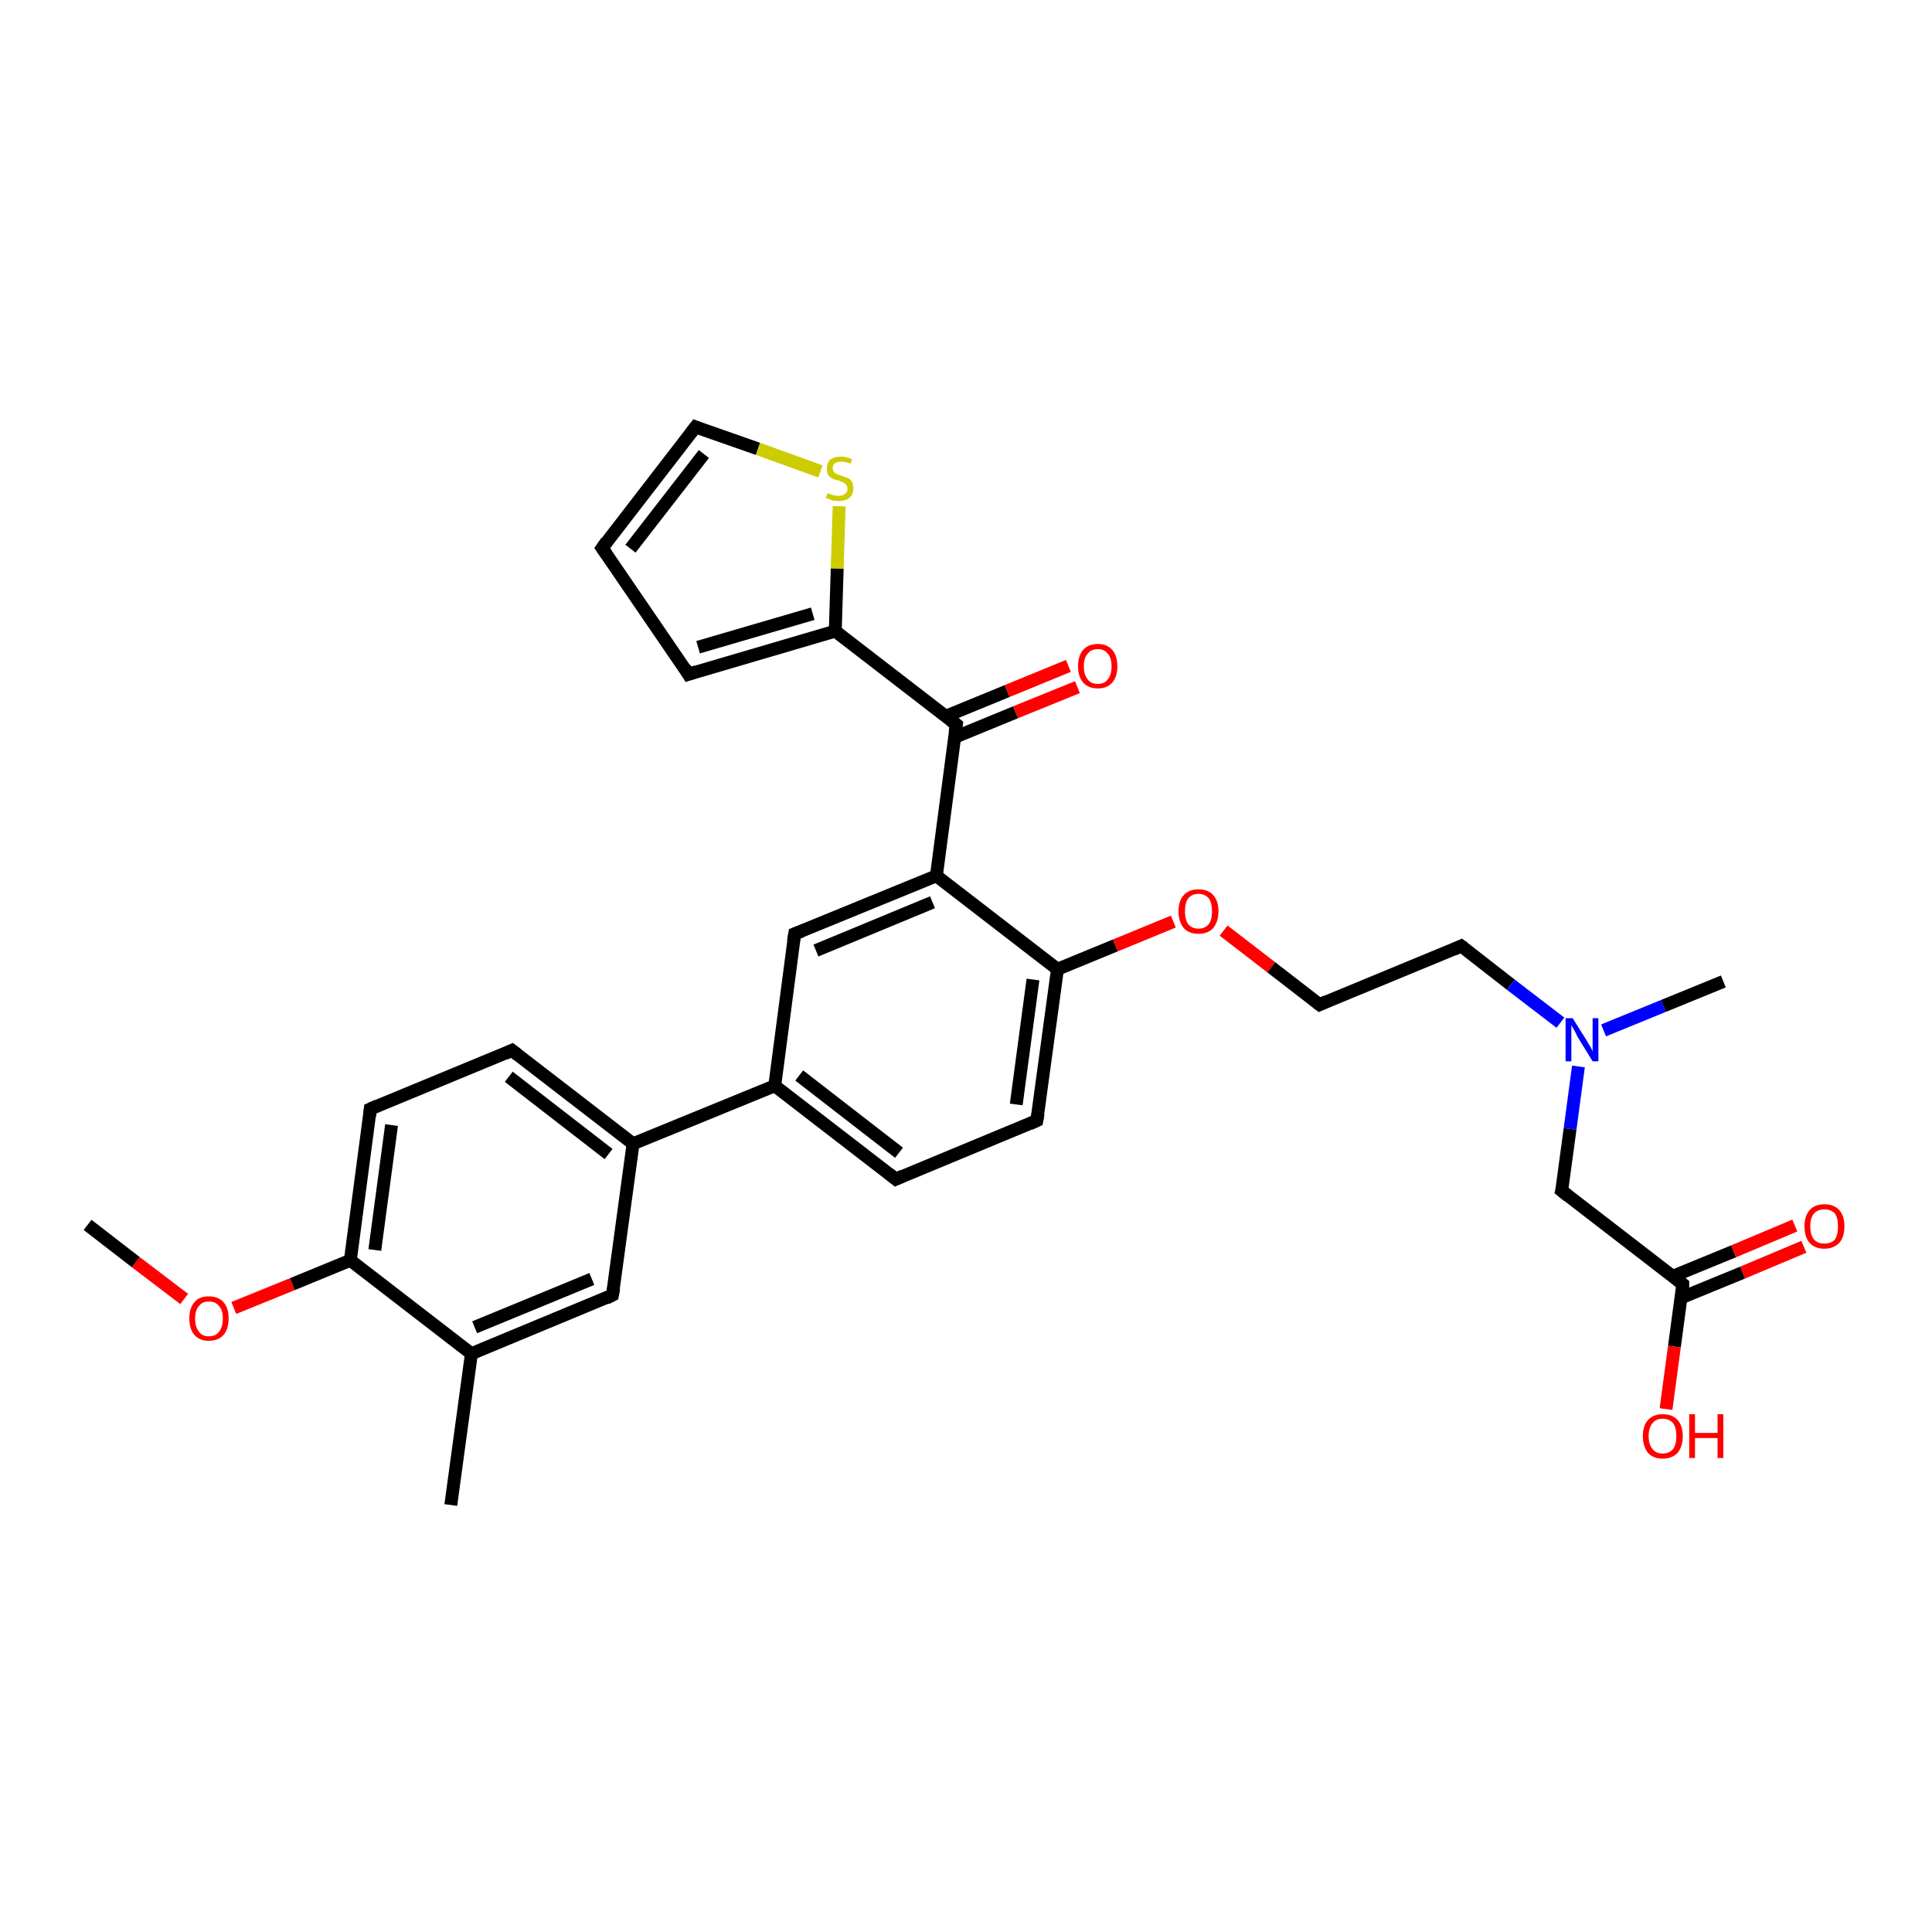 <?xml version='1.0' encoding='iso-8859-1'?>
<svg version='1.1' baseProfile='full'
              xmlns='http://www.w3.org/2000/svg'
                      xmlns:rdkit='http://www.rdkit.org/xml'
                      xmlns:xlink='http://www.w3.org/1999/xlink'
                  xml:space='preserve'
width='300px' height='300px' viewBox='0 0 300 300'>
<!-- END OF HEADER -->
<rect style='opacity:1.0;fill:#FFFFFF;stroke:none' width='300.0' height='300.0' x='0.0' y='0.0'> </rect>
<path class='bond-0 atom-0 atom-1' d='M 13.6,190.2 L 21.1,196.0' style='fill:none;fill-rule:evenodd;stroke:#000000;stroke-width:2.0px;stroke-linecap:butt;stroke-linejoin:miter;stroke-opacity:1' />
<path class='bond-0 atom-0 atom-1' d='M 21.1,196.0 L 28.6,201.7' style='fill:none;fill-rule:evenodd;stroke:#FF0000;stroke-width:2.0px;stroke-linecap:butt;stroke-linejoin:miter;stroke-opacity:1' />
<path class='bond-1 atom-1 atom-2' d='M 36.3,203.1 L 45.4,199.4' style='fill:none;fill-rule:evenodd;stroke:#FF0000;stroke-width:2.0px;stroke-linecap:butt;stroke-linejoin:miter;stroke-opacity:1' />
<path class='bond-1 atom-1 atom-2' d='M 45.4,199.4 L 54.4,195.7' style='fill:none;fill-rule:evenodd;stroke:#000000;stroke-width:2.0px;stroke-linecap:butt;stroke-linejoin:miter;stroke-opacity:1' />
<path class='bond-2 atom-2 atom-3' d='M 54.4,195.7 L 57.5,172.2' style='fill:none;fill-rule:evenodd;stroke:#000000;stroke-width:2.0px;stroke-linecap:butt;stroke-linejoin:miter;stroke-opacity:1' />
<path class='bond-2 atom-2 atom-3' d='M 58.2,194.1 L 60.8,174.7' style='fill:none;fill-rule:evenodd;stroke:#000000;stroke-width:2.0px;stroke-linecap:butt;stroke-linejoin:miter;stroke-opacity:1' />
<path class='bond-3 atom-3 atom-4' d='M 57.5,172.2 L 79.5,163.1' style='fill:none;fill-rule:evenodd;stroke:#000000;stroke-width:2.0px;stroke-linecap:butt;stroke-linejoin:miter;stroke-opacity:1' />
<path class='bond-4 atom-4 atom-5' d='M 79.5,163.1 L 98.3,177.6' style='fill:none;fill-rule:evenodd;stroke:#000000;stroke-width:2.0px;stroke-linecap:butt;stroke-linejoin:miter;stroke-opacity:1' />
<path class='bond-4 atom-4 atom-5' d='M 79.0,167.2 L 94.5,179.2' style='fill:none;fill-rule:evenodd;stroke:#000000;stroke-width:2.0px;stroke-linecap:butt;stroke-linejoin:miter;stroke-opacity:1' />
<path class='bond-5 atom-5 atom-6' d='M 98.3,177.6 L 95.1,201.1' style='fill:none;fill-rule:evenodd;stroke:#000000;stroke-width:2.0px;stroke-linecap:butt;stroke-linejoin:miter;stroke-opacity:1' />
<path class='bond-6 atom-6 atom-7' d='M 95.1,201.1 L 73.2,210.2' style='fill:none;fill-rule:evenodd;stroke:#000000;stroke-width:2.0px;stroke-linecap:butt;stroke-linejoin:miter;stroke-opacity:1' />
<path class='bond-6 atom-6 atom-7' d='M 91.9,198.6 L 73.7,206.1' style='fill:none;fill-rule:evenodd;stroke:#000000;stroke-width:2.0px;stroke-linecap:butt;stroke-linejoin:miter;stroke-opacity:1' />
<path class='bond-7 atom-7 atom-8' d='M 73.2,210.2 L 70.0,233.7' style='fill:none;fill-rule:evenodd;stroke:#000000;stroke-width:2.0px;stroke-linecap:butt;stroke-linejoin:miter;stroke-opacity:1' />
<path class='bond-8 atom-5 atom-9' d='M 98.3,177.6 L 120.3,168.6' style='fill:none;fill-rule:evenodd;stroke:#000000;stroke-width:2.0px;stroke-linecap:butt;stroke-linejoin:miter;stroke-opacity:1' />
<path class='bond-9 atom-9 atom-10' d='M 120.3,168.6 L 139.1,183.1' style='fill:none;fill-rule:evenodd;stroke:#000000;stroke-width:2.0px;stroke-linecap:butt;stroke-linejoin:miter;stroke-opacity:1' />
<path class='bond-9 atom-9 atom-10' d='M 124.1,167.0 L 139.6,179.0' style='fill:none;fill-rule:evenodd;stroke:#000000;stroke-width:2.0px;stroke-linecap:butt;stroke-linejoin:miter;stroke-opacity:1' />
<path class='bond-10 atom-10 atom-11' d='M 139.1,183.1 L 161.0,174.0' style='fill:none;fill-rule:evenodd;stroke:#000000;stroke-width:2.0px;stroke-linecap:butt;stroke-linejoin:miter;stroke-opacity:1' />
<path class='bond-11 atom-11 atom-12' d='M 161.0,174.0 L 164.2,150.5' style='fill:none;fill-rule:evenodd;stroke:#000000;stroke-width:2.0px;stroke-linecap:butt;stroke-linejoin:miter;stroke-opacity:1' />
<path class='bond-11 atom-11 atom-12' d='M 157.8,171.5 L 160.4,152.1' style='fill:none;fill-rule:evenodd;stroke:#000000;stroke-width:2.0px;stroke-linecap:butt;stroke-linejoin:miter;stroke-opacity:1' />
<path class='bond-12 atom-12 atom-13' d='M 164.2,150.5 L 173.2,146.8' style='fill:none;fill-rule:evenodd;stroke:#000000;stroke-width:2.0px;stroke-linecap:butt;stroke-linejoin:miter;stroke-opacity:1' />
<path class='bond-12 atom-12 atom-13' d='M 173.2,146.8 L 182.2,143.1' style='fill:none;fill-rule:evenodd;stroke:#FF0000;stroke-width:2.0px;stroke-linecap:butt;stroke-linejoin:miter;stroke-opacity:1' />
<path class='bond-13 atom-13 atom-14' d='M 190.0,144.5 L 197.4,150.2' style='fill:none;fill-rule:evenodd;stroke:#FF0000;stroke-width:2.0px;stroke-linecap:butt;stroke-linejoin:miter;stroke-opacity:1' />
<path class='bond-13 atom-13 atom-14' d='M 197.4,150.2 L 204.9,156.0' style='fill:none;fill-rule:evenodd;stroke:#000000;stroke-width:2.0px;stroke-linecap:butt;stroke-linejoin:miter;stroke-opacity:1' />
<path class='bond-14 atom-14 atom-15' d='M 204.9,156.0 L 226.9,146.9' style='fill:none;fill-rule:evenodd;stroke:#000000;stroke-width:2.0px;stroke-linecap:butt;stroke-linejoin:miter;stroke-opacity:1' />
<path class='bond-15 atom-15 atom-16' d='M 226.9,146.9 L 234.6,152.9' style='fill:none;fill-rule:evenodd;stroke:#000000;stroke-width:2.0px;stroke-linecap:butt;stroke-linejoin:miter;stroke-opacity:1' />
<path class='bond-15 atom-15 atom-16' d='M 234.6,152.9 L 242.3,158.8' style='fill:none;fill-rule:evenodd;stroke:#0000FF;stroke-width:2.0px;stroke-linecap:butt;stroke-linejoin:miter;stroke-opacity:1' />
<path class='bond-16 atom-16 atom-17' d='M 249.0,160.0 L 258.3,156.2' style='fill:none;fill-rule:evenodd;stroke:#0000FF;stroke-width:2.0px;stroke-linecap:butt;stroke-linejoin:miter;stroke-opacity:1' />
<path class='bond-16 atom-16 atom-17' d='M 258.3,156.2 L 267.6,152.4' style='fill:none;fill-rule:evenodd;stroke:#000000;stroke-width:2.0px;stroke-linecap:butt;stroke-linejoin:miter;stroke-opacity:1' />
<path class='bond-17 atom-16 atom-18' d='M 245.1,165.6 L 243.8,175.3' style='fill:none;fill-rule:evenodd;stroke:#0000FF;stroke-width:2.0px;stroke-linecap:butt;stroke-linejoin:miter;stroke-opacity:1' />
<path class='bond-17 atom-16 atom-18' d='M 243.8,175.3 L 242.5,184.9' style='fill:none;fill-rule:evenodd;stroke:#000000;stroke-width:2.0px;stroke-linecap:butt;stroke-linejoin:miter;stroke-opacity:1' />
<path class='bond-18 atom-18 atom-19' d='M 242.5,184.9 L 261.3,199.4' style='fill:none;fill-rule:evenodd;stroke:#000000;stroke-width:2.0px;stroke-linecap:butt;stroke-linejoin:miter;stroke-opacity:1' />
<path class='bond-19 atom-19 atom-20' d='M 261.3,199.4 L 260.0,209.1' style='fill:none;fill-rule:evenodd;stroke:#000000;stroke-width:2.0px;stroke-linecap:butt;stroke-linejoin:miter;stroke-opacity:1' />
<path class='bond-19 atom-19 atom-20' d='M 260.0,209.1 L 258.7,218.8' style='fill:none;fill-rule:evenodd;stroke:#FF0000;stroke-width:2.0px;stroke-linecap:butt;stroke-linejoin:miter;stroke-opacity:1' />
<path class='bond-20 atom-19 atom-21' d='M 261.1,201.5 L 270.6,197.6' style='fill:none;fill-rule:evenodd;stroke:#000000;stroke-width:2.0px;stroke-linecap:butt;stroke-linejoin:miter;stroke-opacity:1' />
<path class='bond-20 atom-19 atom-21' d='M 270.6,197.6 L 280.1,193.6' style='fill:none;fill-rule:evenodd;stroke:#FF0000;stroke-width:2.0px;stroke-linecap:butt;stroke-linejoin:miter;stroke-opacity:1' />
<path class='bond-20 atom-19 atom-21' d='M 259.7,198.2 L 269.2,194.3' style='fill:none;fill-rule:evenodd;stroke:#000000;stroke-width:2.0px;stroke-linecap:butt;stroke-linejoin:miter;stroke-opacity:1' />
<path class='bond-20 atom-19 atom-21' d='M 269.2,194.3 L 278.7,190.3' style='fill:none;fill-rule:evenodd;stroke:#FF0000;stroke-width:2.0px;stroke-linecap:butt;stroke-linejoin:miter;stroke-opacity:1' />
<path class='bond-21 atom-12 atom-22' d='M 164.2,150.5 L 145.4,136.0' style='fill:none;fill-rule:evenodd;stroke:#000000;stroke-width:2.0px;stroke-linecap:butt;stroke-linejoin:miter;stroke-opacity:1' />
<path class='bond-22 atom-22 atom-23' d='M 145.4,136.0 L 123.4,145.0' style='fill:none;fill-rule:evenodd;stroke:#000000;stroke-width:2.0px;stroke-linecap:butt;stroke-linejoin:miter;stroke-opacity:1' />
<path class='bond-22 atom-22 atom-23' d='M 144.8,140.1 L 126.7,147.6' style='fill:none;fill-rule:evenodd;stroke:#000000;stroke-width:2.0px;stroke-linecap:butt;stroke-linejoin:miter;stroke-opacity:1' />
<path class='bond-23 atom-22 atom-24' d='M 145.4,136.0 L 148.5,112.5' style='fill:none;fill-rule:evenodd;stroke:#000000;stroke-width:2.0px;stroke-linecap:butt;stroke-linejoin:miter;stroke-opacity:1' />
<path class='bond-24 atom-24 atom-25' d='M 148.2,114.5 L 157.7,110.6' style='fill:none;fill-rule:evenodd;stroke:#000000;stroke-width:2.0px;stroke-linecap:butt;stroke-linejoin:miter;stroke-opacity:1' />
<path class='bond-24 atom-24 atom-25' d='M 157.7,110.6 L 167.3,106.7' style='fill:none;fill-rule:evenodd;stroke:#FF0000;stroke-width:2.0px;stroke-linecap:butt;stroke-linejoin:miter;stroke-opacity:1' />
<path class='bond-24 atom-24 atom-25' d='M 146.9,111.2 L 156.4,107.3' style='fill:none;fill-rule:evenodd;stroke:#000000;stroke-width:2.0px;stroke-linecap:butt;stroke-linejoin:miter;stroke-opacity:1' />
<path class='bond-24 atom-24 atom-25' d='M 156.4,107.3 L 165.9,103.4' style='fill:none;fill-rule:evenodd;stroke:#FF0000;stroke-width:2.0px;stroke-linecap:butt;stroke-linejoin:miter;stroke-opacity:1' />
<path class='bond-25 atom-24 atom-26' d='M 148.5,112.5 L 129.7,98.0' style='fill:none;fill-rule:evenodd;stroke:#000000;stroke-width:2.0px;stroke-linecap:butt;stroke-linejoin:miter;stroke-opacity:1' />
<path class='bond-26 atom-26 atom-27' d='M 129.7,98.0 L 106.9,104.7' style='fill:none;fill-rule:evenodd;stroke:#000000;stroke-width:2.0px;stroke-linecap:butt;stroke-linejoin:miter;stroke-opacity:1' />
<path class='bond-26 atom-26 atom-27' d='M 126.2,95.3 L 108.4,100.5' style='fill:none;fill-rule:evenodd;stroke:#000000;stroke-width:2.0px;stroke-linecap:butt;stroke-linejoin:miter;stroke-opacity:1' />
<path class='bond-27 atom-27 atom-28' d='M 106.9,104.7 L 93.5,85.1' style='fill:none;fill-rule:evenodd;stroke:#000000;stroke-width:2.0px;stroke-linecap:butt;stroke-linejoin:miter;stroke-opacity:1' />
<path class='bond-28 atom-28 atom-29' d='M 93.5,85.1 L 108.0,66.3' style='fill:none;fill-rule:evenodd;stroke:#000000;stroke-width:2.0px;stroke-linecap:butt;stroke-linejoin:miter;stroke-opacity:1' />
<path class='bond-28 atom-28 atom-29' d='M 97.9,85.2 L 109.3,70.5' style='fill:none;fill-rule:evenodd;stroke:#000000;stroke-width:2.0px;stroke-linecap:butt;stroke-linejoin:miter;stroke-opacity:1' />
<path class='bond-29 atom-29 atom-30' d='M 108.0,66.3 L 117.7,69.7' style='fill:none;fill-rule:evenodd;stroke:#000000;stroke-width:2.0px;stroke-linecap:butt;stroke-linejoin:miter;stroke-opacity:1' />
<path class='bond-29 atom-29 atom-30' d='M 117.7,69.7 L 127.4,73.2' style='fill:none;fill-rule:evenodd;stroke:#CCCC00;stroke-width:2.0px;stroke-linecap:butt;stroke-linejoin:miter;stroke-opacity:1' />
<path class='bond-30 atom-7 atom-2' d='M 73.2,210.2 L 54.4,195.7' style='fill:none;fill-rule:evenodd;stroke:#000000;stroke-width:2.0px;stroke-linecap:butt;stroke-linejoin:miter;stroke-opacity:1' />
<path class='bond-31 atom-23 atom-9' d='M 123.4,145.0 L 120.3,168.6' style='fill:none;fill-rule:evenodd;stroke:#000000;stroke-width:2.0px;stroke-linecap:butt;stroke-linejoin:miter;stroke-opacity:1' />
<path class='bond-32 atom-30 atom-26' d='M 130.3,78.6 L 130.0,88.3' style='fill:none;fill-rule:evenodd;stroke:#CCCC00;stroke-width:2.0px;stroke-linecap:butt;stroke-linejoin:miter;stroke-opacity:1' />
<path class='bond-32 atom-30 atom-26' d='M 130.0,88.3 L 129.7,98.0' style='fill:none;fill-rule:evenodd;stroke:#000000;stroke-width:2.0px;stroke-linecap:butt;stroke-linejoin:miter;stroke-opacity:1' />
<path d='M 57.4,173.3 L 57.5,172.2 L 58.6,171.7' style='fill:none;stroke:#000000;stroke-width:2.0px;stroke-linecap:butt;stroke-linejoin:miter;stroke-opacity:1;' />
<path d='M 78.4,163.6 L 79.5,163.1 L 80.4,163.8' style='fill:none;stroke:#000000;stroke-width:2.0px;stroke-linecap:butt;stroke-linejoin:miter;stroke-opacity:1;' />
<path d='M 95.3,200.0 L 95.1,201.1 L 94.1,201.6' style='fill:none;stroke:#000000;stroke-width:2.0px;stroke-linecap:butt;stroke-linejoin:miter;stroke-opacity:1;' />
<path d='M 138.1,182.3 L 139.1,183.1 L 140.2,182.6' style='fill:none;stroke:#000000;stroke-width:2.0px;stroke-linecap:butt;stroke-linejoin:miter;stroke-opacity:1;' />
<path d='M 159.9,174.5 L 161.0,174.0 L 161.2,172.9' style='fill:none;stroke:#000000;stroke-width:2.0px;stroke-linecap:butt;stroke-linejoin:miter;stroke-opacity:1;' />
<path d='M 204.5,155.7 L 204.9,156.0 L 206.0,155.5' style='fill:none;stroke:#000000;stroke-width:2.0px;stroke-linecap:butt;stroke-linejoin:miter;stroke-opacity:1;' />
<path d='M 225.8,147.4 L 226.9,146.9 L 227.3,147.2' style='fill:none;stroke:#000000;stroke-width:2.0px;stroke-linecap:butt;stroke-linejoin:miter;stroke-opacity:1;' />
<path d='M 242.6,184.5 L 242.5,184.9 L 243.5,185.7' style='fill:none;stroke:#000000;stroke-width:2.0px;stroke-linecap:butt;stroke-linejoin:miter;stroke-opacity:1;' />
<path d='M 260.4,198.7 L 261.3,199.4 L 261.3,199.9' style='fill:none;stroke:#000000;stroke-width:2.0px;stroke-linecap:butt;stroke-linejoin:miter;stroke-opacity:1;' />
<path d='M 124.5,144.6 L 123.4,145.0 L 123.2,146.2' style='fill:none;stroke:#000000;stroke-width:2.0px;stroke-linecap:butt;stroke-linejoin:miter;stroke-opacity:1;' />
<path d='M 148.3,113.7 L 148.5,112.5 L 147.6,111.8' style='fill:none;stroke:#000000;stroke-width:2.0px;stroke-linecap:butt;stroke-linejoin:miter;stroke-opacity:1;' />
<path d='M 108.1,104.3 L 106.9,104.7 L 106.3,103.7' style='fill:none;stroke:#000000;stroke-width:2.0px;stroke-linecap:butt;stroke-linejoin:miter;stroke-opacity:1;' />
<path d='M 94.2,86.1 L 93.5,85.1 L 94.2,84.1' style='fill:none;stroke:#000000;stroke-width:2.0px;stroke-linecap:butt;stroke-linejoin:miter;stroke-opacity:1;' />
<path d='M 107.3,67.2 L 108.0,66.3 L 108.5,66.5' style='fill:none;stroke:#000000;stroke-width:2.0px;stroke-linecap:butt;stroke-linejoin:miter;stroke-opacity:1;' />
<path class='atom-1' d='M 29.4 204.7
Q 29.4 203.1, 30.2 202.2
Q 30.9 201.3, 32.4 201.3
Q 33.9 201.3, 34.7 202.2
Q 35.5 203.1, 35.5 204.7
Q 35.5 206.4, 34.7 207.3
Q 33.9 208.2, 32.4 208.2
Q 31.0 208.2, 30.2 207.3
Q 29.4 206.4, 29.4 204.7
M 32.4 207.5
Q 33.5 207.5, 34.0 206.8
Q 34.6 206.1, 34.6 204.7
Q 34.6 203.4, 34.0 202.8
Q 33.5 202.1, 32.4 202.1
Q 31.4 202.1, 30.9 202.8
Q 30.3 203.4, 30.3 204.7
Q 30.3 206.1, 30.9 206.8
Q 31.4 207.5, 32.4 207.5
' fill='#FF0000'/>
<path class='atom-13' d='M 183.0 141.5
Q 183.0 139.9, 183.8 139.0
Q 184.6 138.1, 186.1 138.1
Q 187.6 138.1, 188.4 139.0
Q 189.2 139.9, 189.2 141.5
Q 189.2 143.1, 188.4 144.1
Q 187.6 145.0, 186.1 145.0
Q 184.6 145.0, 183.8 144.1
Q 183.0 143.1, 183.0 141.5
M 186.1 144.2
Q 187.1 144.2, 187.7 143.5
Q 188.2 142.8, 188.2 141.5
Q 188.2 140.2, 187.7 139.5
Q 187.1 138.8, 186.1 138.8
Q 185.1 138.8, 184.5 139.5
Q 184.0 140.2, 184.0 141.5
Q 184.0 142.8, 184.5 143.5
Q 185.1 144.2, 186.1 144.2
' fill='#FF0000'/>
<path class='atom-16' d='M 244.2 158.1
L 246.4 161.6
Q 246.6 162.0, 247.0 162.6
Q 247.3 163.2, 247.3 163.3
L 247.3 158.1
L 248.2 158.1
L 248.2 164.8
L 247.3 164.8
L 244.9 160.9
Q 244.7 160.4, 244.4 159.9
Q 244.1 159.4, 244.0 159.2
L 244.0 164.8
L 243.1 164.8
L 243.1 158.1
L 244.2 158.1
' fill='#0000FF'/>
<path class='atom-20' d='M 255.1 223.0
Q 255.1 221.4, 255.9 220.5
Q 256.7 219.6, 258.2 219.6
Q 259.7 219.6, 260.5 220.5
Q 261.3 221.4, 261.3 223.0
Q 261.3 224.6, 260.5 225.6
Q 259.6 226.5, 258.2 226.5
Q 256.7 226.5, 255.9 225.6
Q 255.1 224.6, 255.1 223.0
M 258.2 225.7
Q 259.2 225.7, 259.8 225.0
Q 260.3 224.3, 260.3 223.0
Q 260.3 221.7, 259.8 221.0
Q 259.2 220.3, 258.2 220.3
Q 257.1 220.3, 256.6 221.0
Q 256.0 221.7, 256.0 223.0
Q 256.0 224.3, 256.6 225.0
Q 257.1 225.7, 258.2 225.7
' fill='#FF0000'/>
<path class='atom-20' d='M 262.3 219.6
L 263.2 219.6
L 263.2 222.5
L 266.7 222.5
L 266.7 219.6
L 267.6 219.6
L 267.6 226.4
L 266.7 226.4
L 266.7 223.3
L 263.2 223.3
L 263.2 226.4
L 262.3 226.4
L 262.3 219.6
' fill='#FF0000'/>
<path class='atom-21' d='M 280.2 190.4
Q 280.2 188.8, 281.0 187.9
Q 281.8 187.0, 283.3 187.0
Q 284.8 187.0, 285.6 187.9
Q 286.4 188.8, 286.4 190.4
Q 286.4 192.1, 285.6 193.0
Q 284.7 193.9, 283.3 193.9
Q 281.8 193.9, 281.0 193.0
Q 280.2 192.1, 280.2 190.4
M 283.3 193.1
Q 284.3 193.1, 284.9 192.5
Q 285.4 191.8, 285.4 190.4
Q 285.4 189.1, 284.9 188.4
Q 284.3 187.8, 283.3 187.8
Q 282.3 187.8, 281.7 188.4
Q 281.1 189.1, 281.1 190.4
Q 281.1 191.8, 281.7 192.5
Q 282.3 193.1, 283.3 193.1
' fill='#FF0000'/>
<path class='atom-25' d='M 167.4 103.5
Q 167.4 101.8, 168.2 100.9
Q 169.0 100.0, 170.5 100.0
Q 171.9 100.0, 172.7 100.9
Q 173.5 101.8, 173.5 103.5
Q 173.5 105.1, 172.7 106.0
Q 171.9 106.9, 170.5 106.9
Q 169.0 106.9, 168.2 106.0
Q 167.4 105.1, 167.4 103.5
M 170.5 106.2
Q 171.5 106.2, 172.0 105.5
Q 172.6 104.8, 172.6 103.5
Q 172.6 102.1, 172.0 101.5
Q 171.5 100.8, 170.5 100.8
Q 169.4 100.8, 168.9 101.5
Q 168.3 102.1, 168.3 103.5
Q 168.3 104.8, 168.9 105.5
Q 169.4 106.2, 170.5 106.2
' fill='#FF0000'/>
<path class='atom-30' d='M 128.5 76.6
Q 128.6 76.6, 128.9 76.7
Q 129.2 76.9, 129.5 76.9
Q 129.9 77.0, 130.2 77.0
Q 130.8 77.0, 131.2 76.7
Q 131.6 76.4, 131.6 75.9
Q 131.6 75.5, 131.4 75.3
Q 131.2 75.0, 130.9 74.9
Q 130.6 74.8, 130.2 74.6
Q 129.6 74.5, 129.2 74.3
Q 128.9 74.1, 128.6 73.8
Q 128.4 73.4, 128.4 72.8
Q 128.4 71.9, 128.9 71.4
Q 129.5 70.9, 130.6 70.9
Q 131.4 70.9, 132.3 71.3
L 132.1 72.0
Q 131.3 71.7, 130.7 71.7
Q 130.0 71.7, 129.7 71.9
Q 129.3 72.2, 129.3 72.7
Q 129.3 73.0, 129.5 73.3
Q 129.7 73.5, 129.9 73.6
Q 130.2 73.7, 130.7 73.9
Q 131.3 74.1, 131.6 74.2
Q 132.0 74.4, 132.3 74.8
Q 132.5 75.2, 132.5 75.9
Q 132.5 76.8, 131.9 77.3
Q 131.3 77.8, 130.3 77.8
Q 129.7 77.8, 129.2 77.7
Q 128.8 77.5, 128.2 77.3
L 128.5 76.6
' fill='#CCCC00'/>
</svg>
